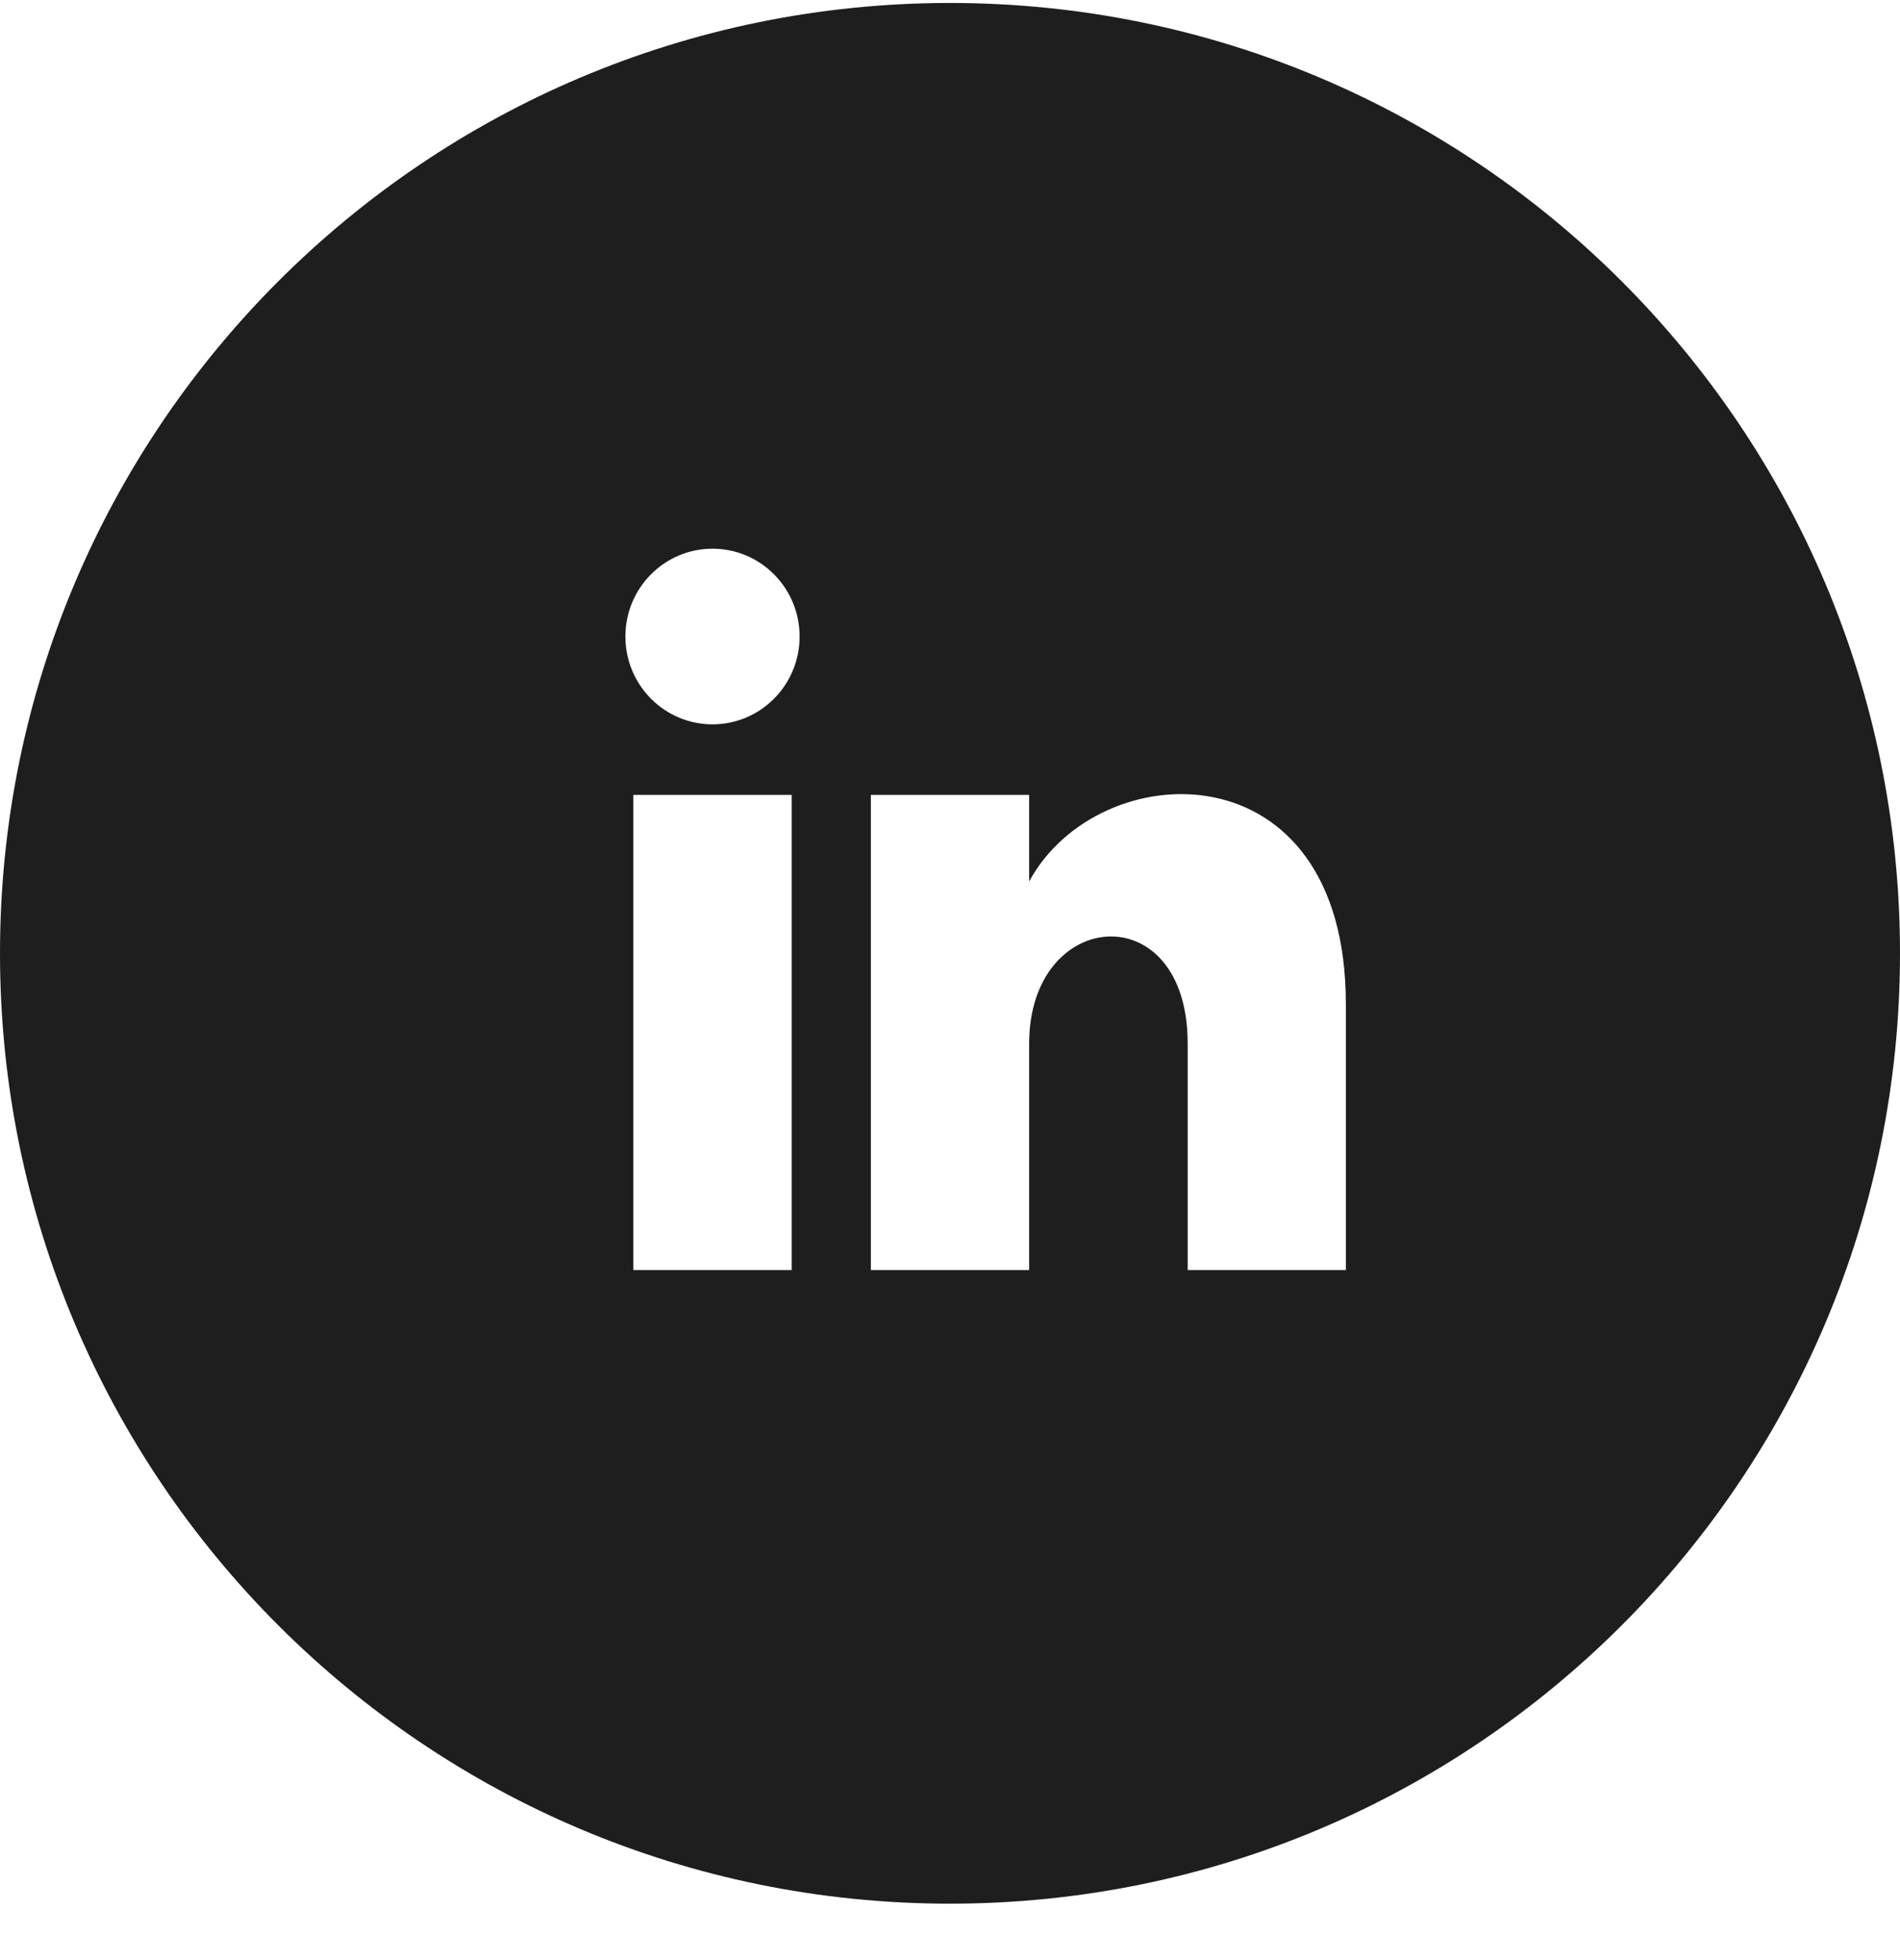 <svg width="32" height="33" viewBox="0 0 32 33" fill="none" xmlns="http://www.w3.org/2000/svg">
<path d="M16 0.05C7.164 0.05 0 7.214 0 16.05C0 24.886 7.164 32.05 16 32.05C24.836 32.05 32 24.886 32 16.05C32 7.214 24.836 0.05 16 0.05ZM13.333 21.383H10.667V13.383H13.333V21.383ZM12 12.195C11.191 12.195 10.533 11.534 10.533 10.716C10.533 9.9 11.189 9.238 12 9.238C12.811 9.238 13.467 9.9 13.467 10.716C13.467 11.534 12.809 12.195 12 12.195ZM22.667 21.383H20.003V17.569C20.003 15.06 17.333 15.273 17.333 17.569V21.383H14.667V13.383H17.333V14.841C18.496 12.686 22.667 12.526 22.667 16.904V21.383Z" fill="#1E1E1E"/>
</svg>
